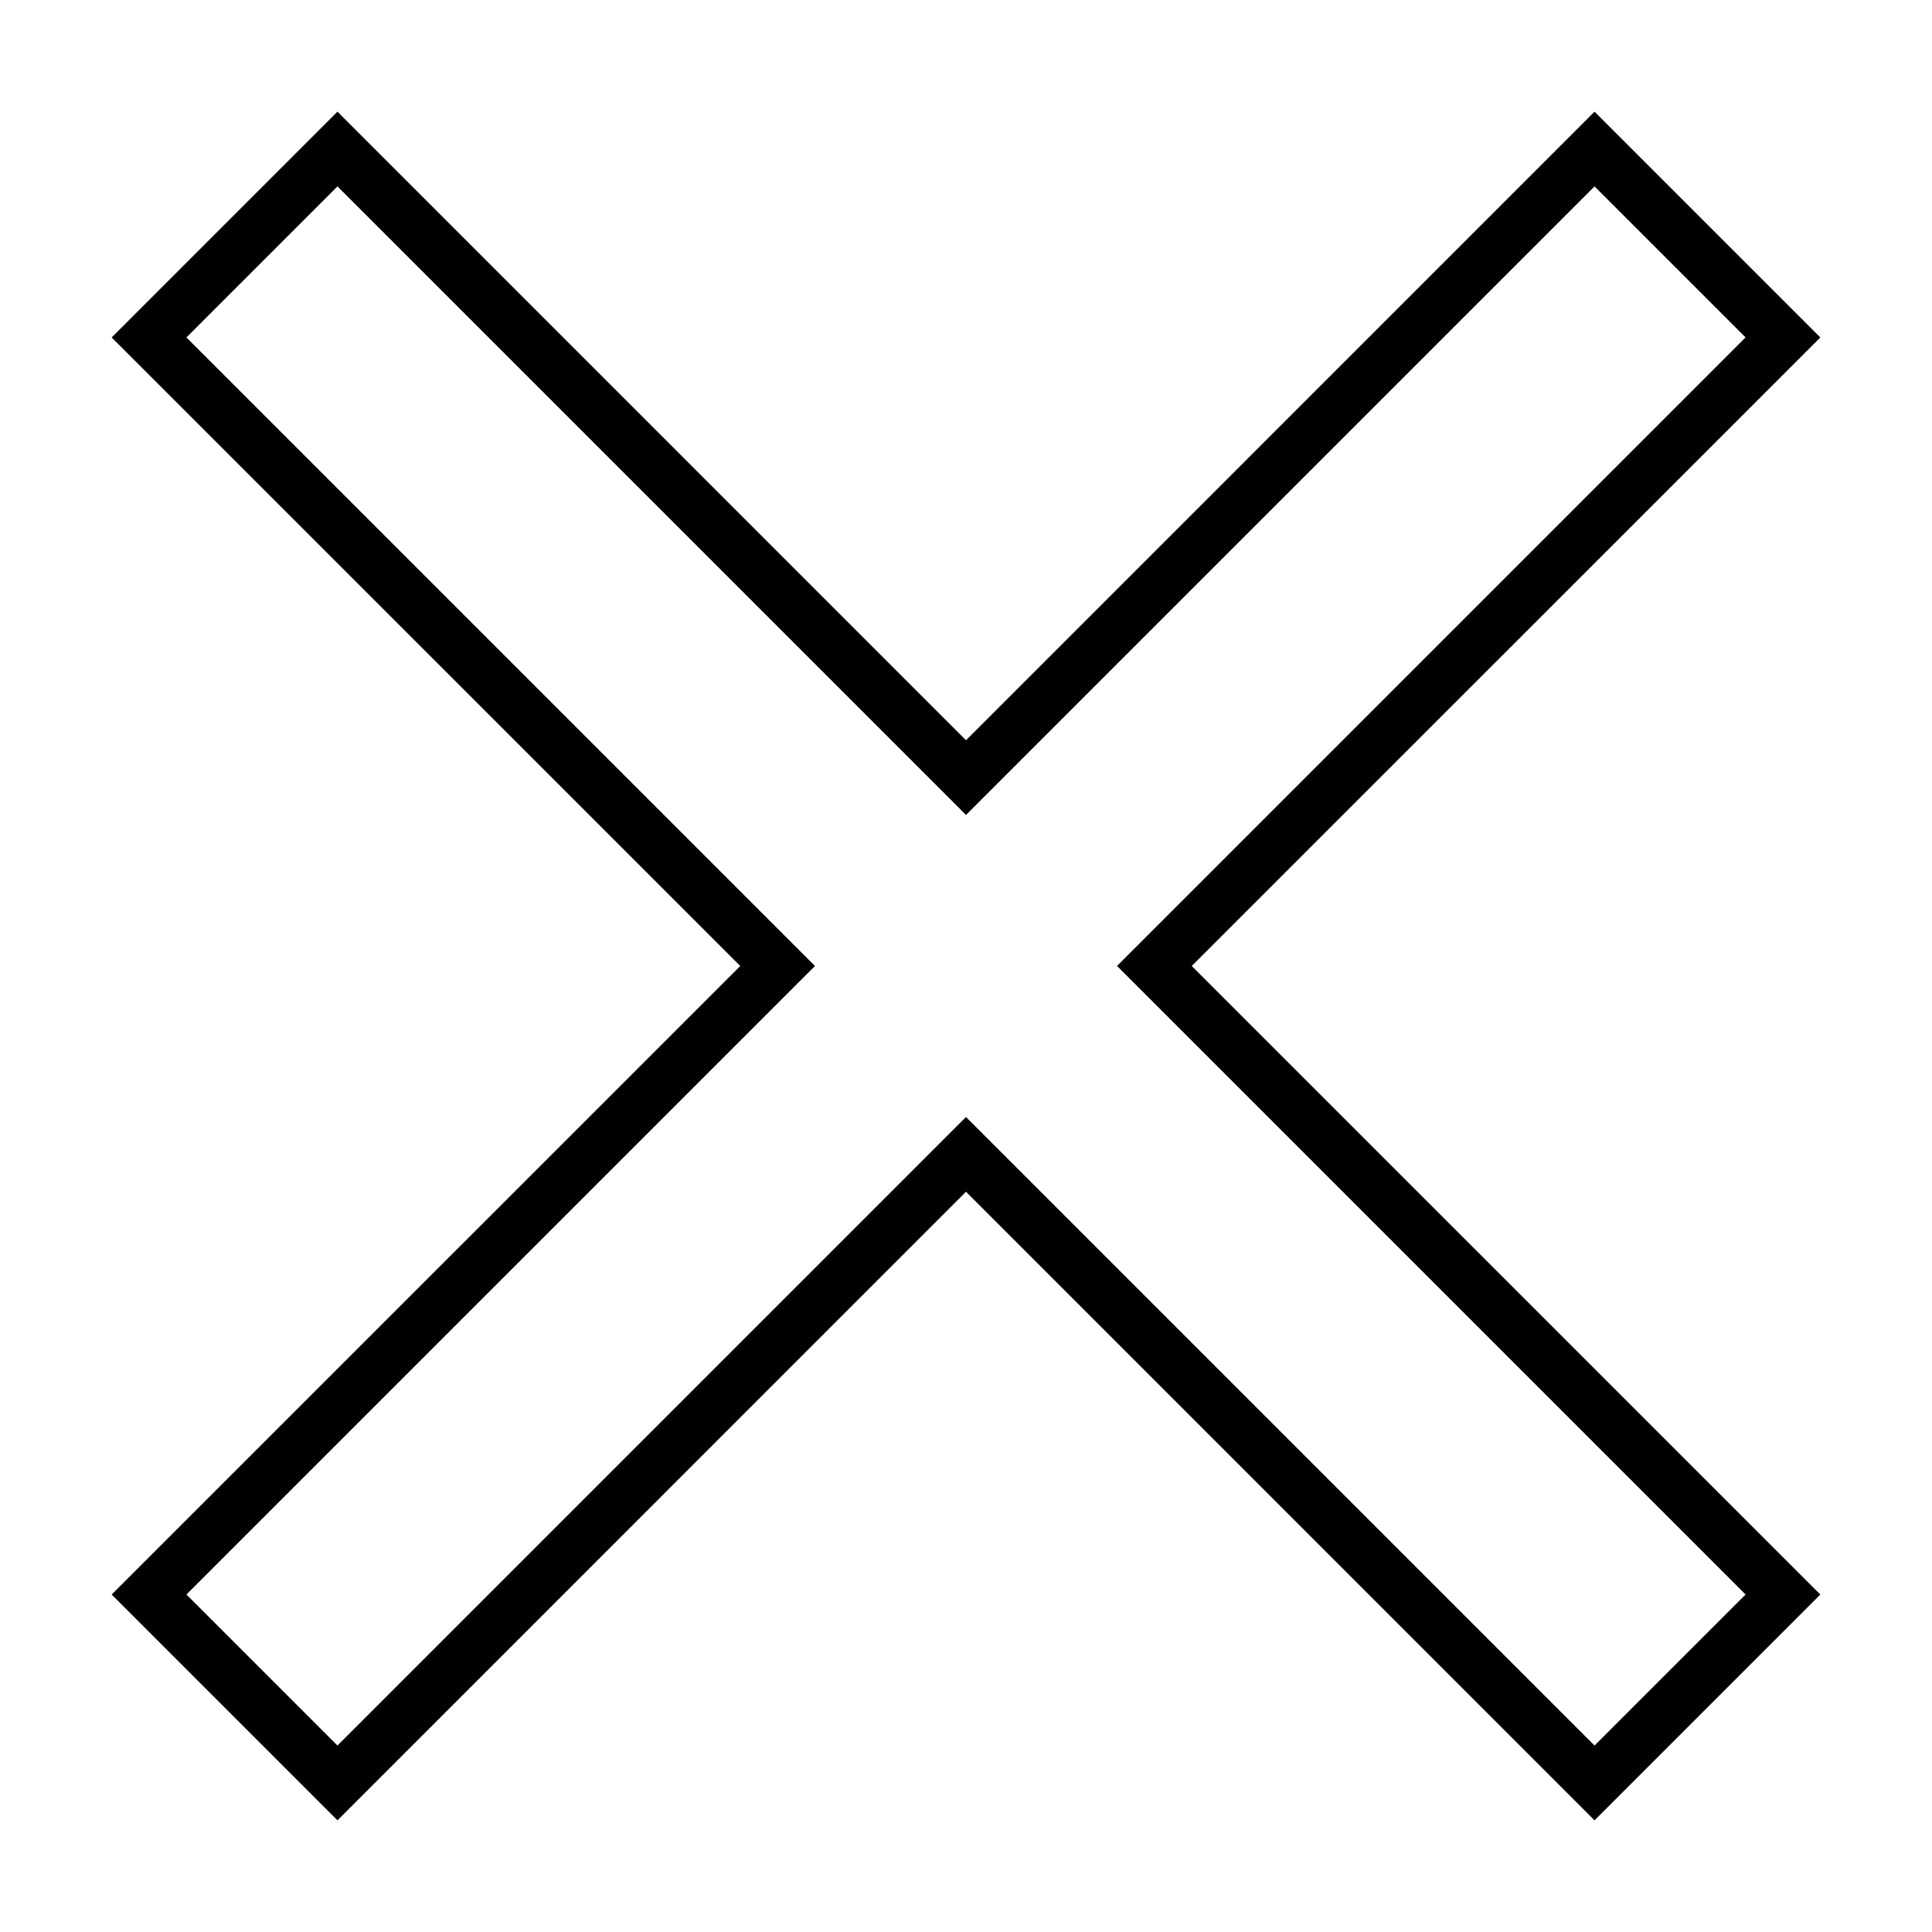<?xml version="1.0" encoding="UTF-8"?>
<!-- Uploaded to: ICON Repo, www.svgrepo.com, Generator: ICON Repo Mixer Tools -->
<svg fill="#000000" width="800px" height="800px" version="1.1" viewBox="144 144 512 512" xmlns="http://www.w3.org/2000/svg">
 <path d="m626.41 233.43-166.59 166.57 166.59 166.57-59.84 59.84-166.57-166.59-166.57 166.59-59.84-59.84 166.59-166.57-166.59-166.57 59.84-59.84 166.57 166.59 166.57-166.59zm-226.41 126.54-166.57-166.57-40.023 40.023 166.57 166.57-166.57 166.57 40.023 40.023 166.57-166.57 166.57 166.57 40.023-40.023-166.57-166.57 166.57-166.57-40.023-40.023z" fill-rule="evenodd"/>
</svg>